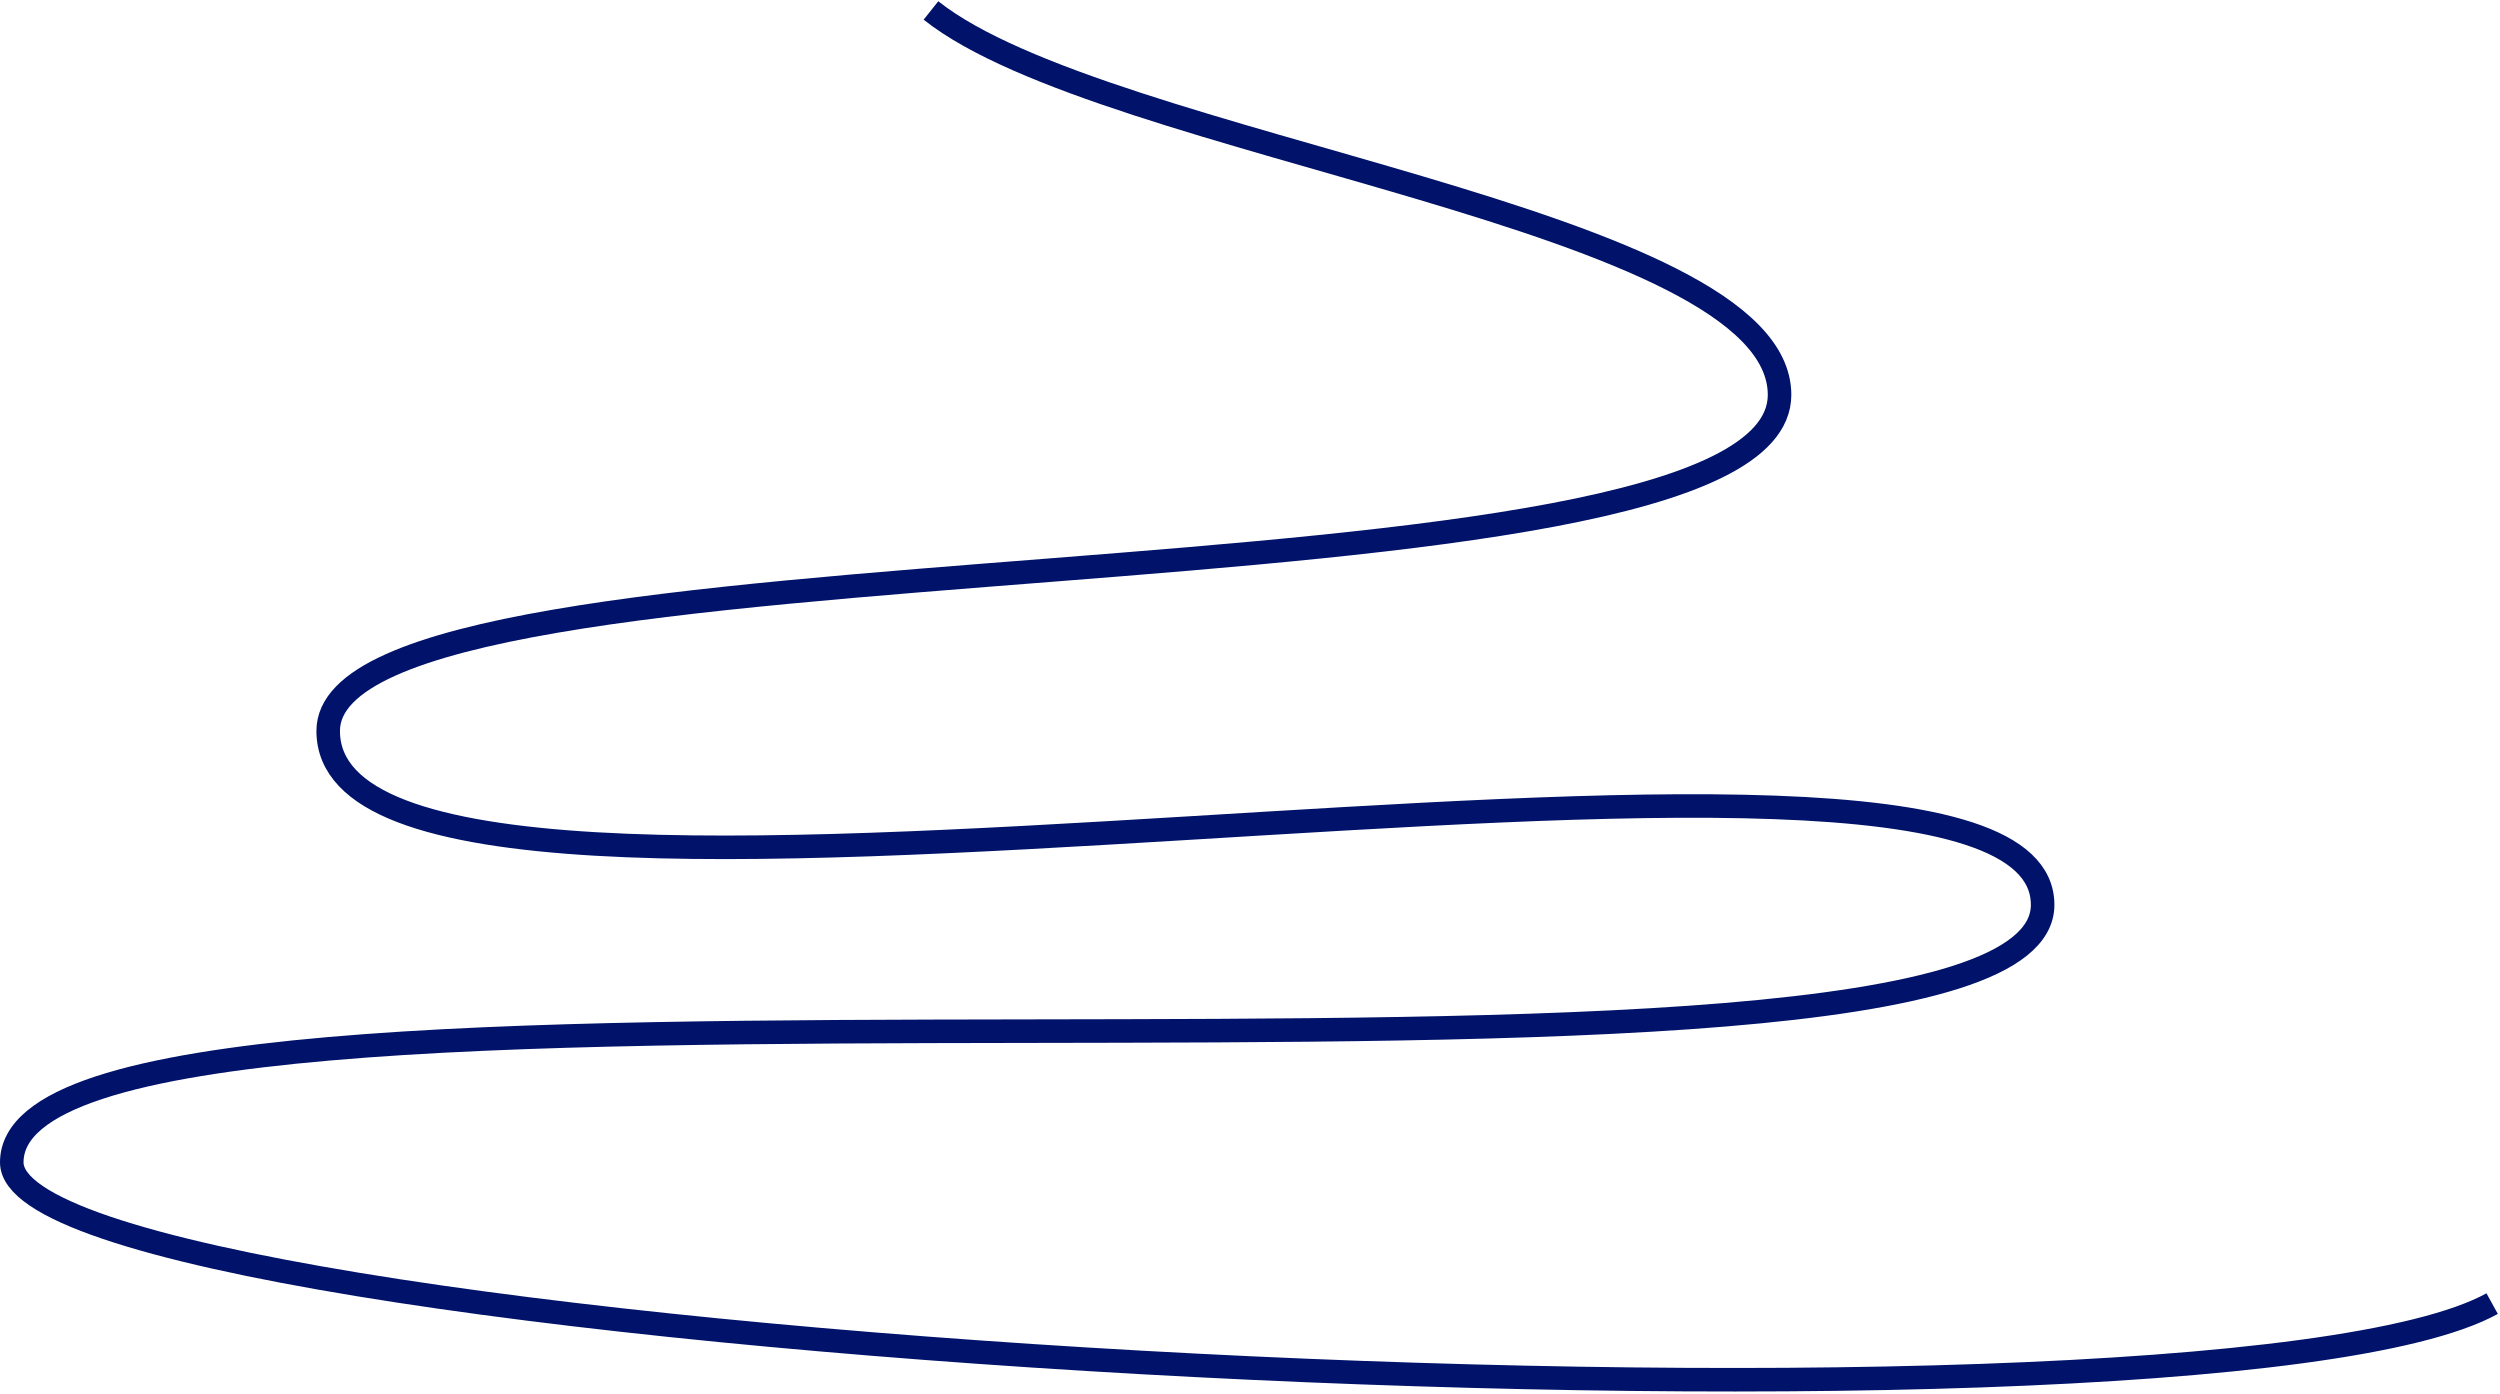 <?xml version="1.0" encoding="UTF-8"?> <svg xmlns="http://www.w3.org/2000/svg" width="956" height="533" viewBox="0 0 956 533" fill="none"><path d="M356.001 4C422.667 57 680.502 83 680.501 151C680.499 239.37 125.501 198.229 125.501 279.5C125.5 391 781.103 245.154 781.103 346C781.103 442 4.5 346 4.5 444.5C4.5 514.504 840.5 560.5 953 498.5" stroke="#001269" stroke-width="9"></path></svg> 